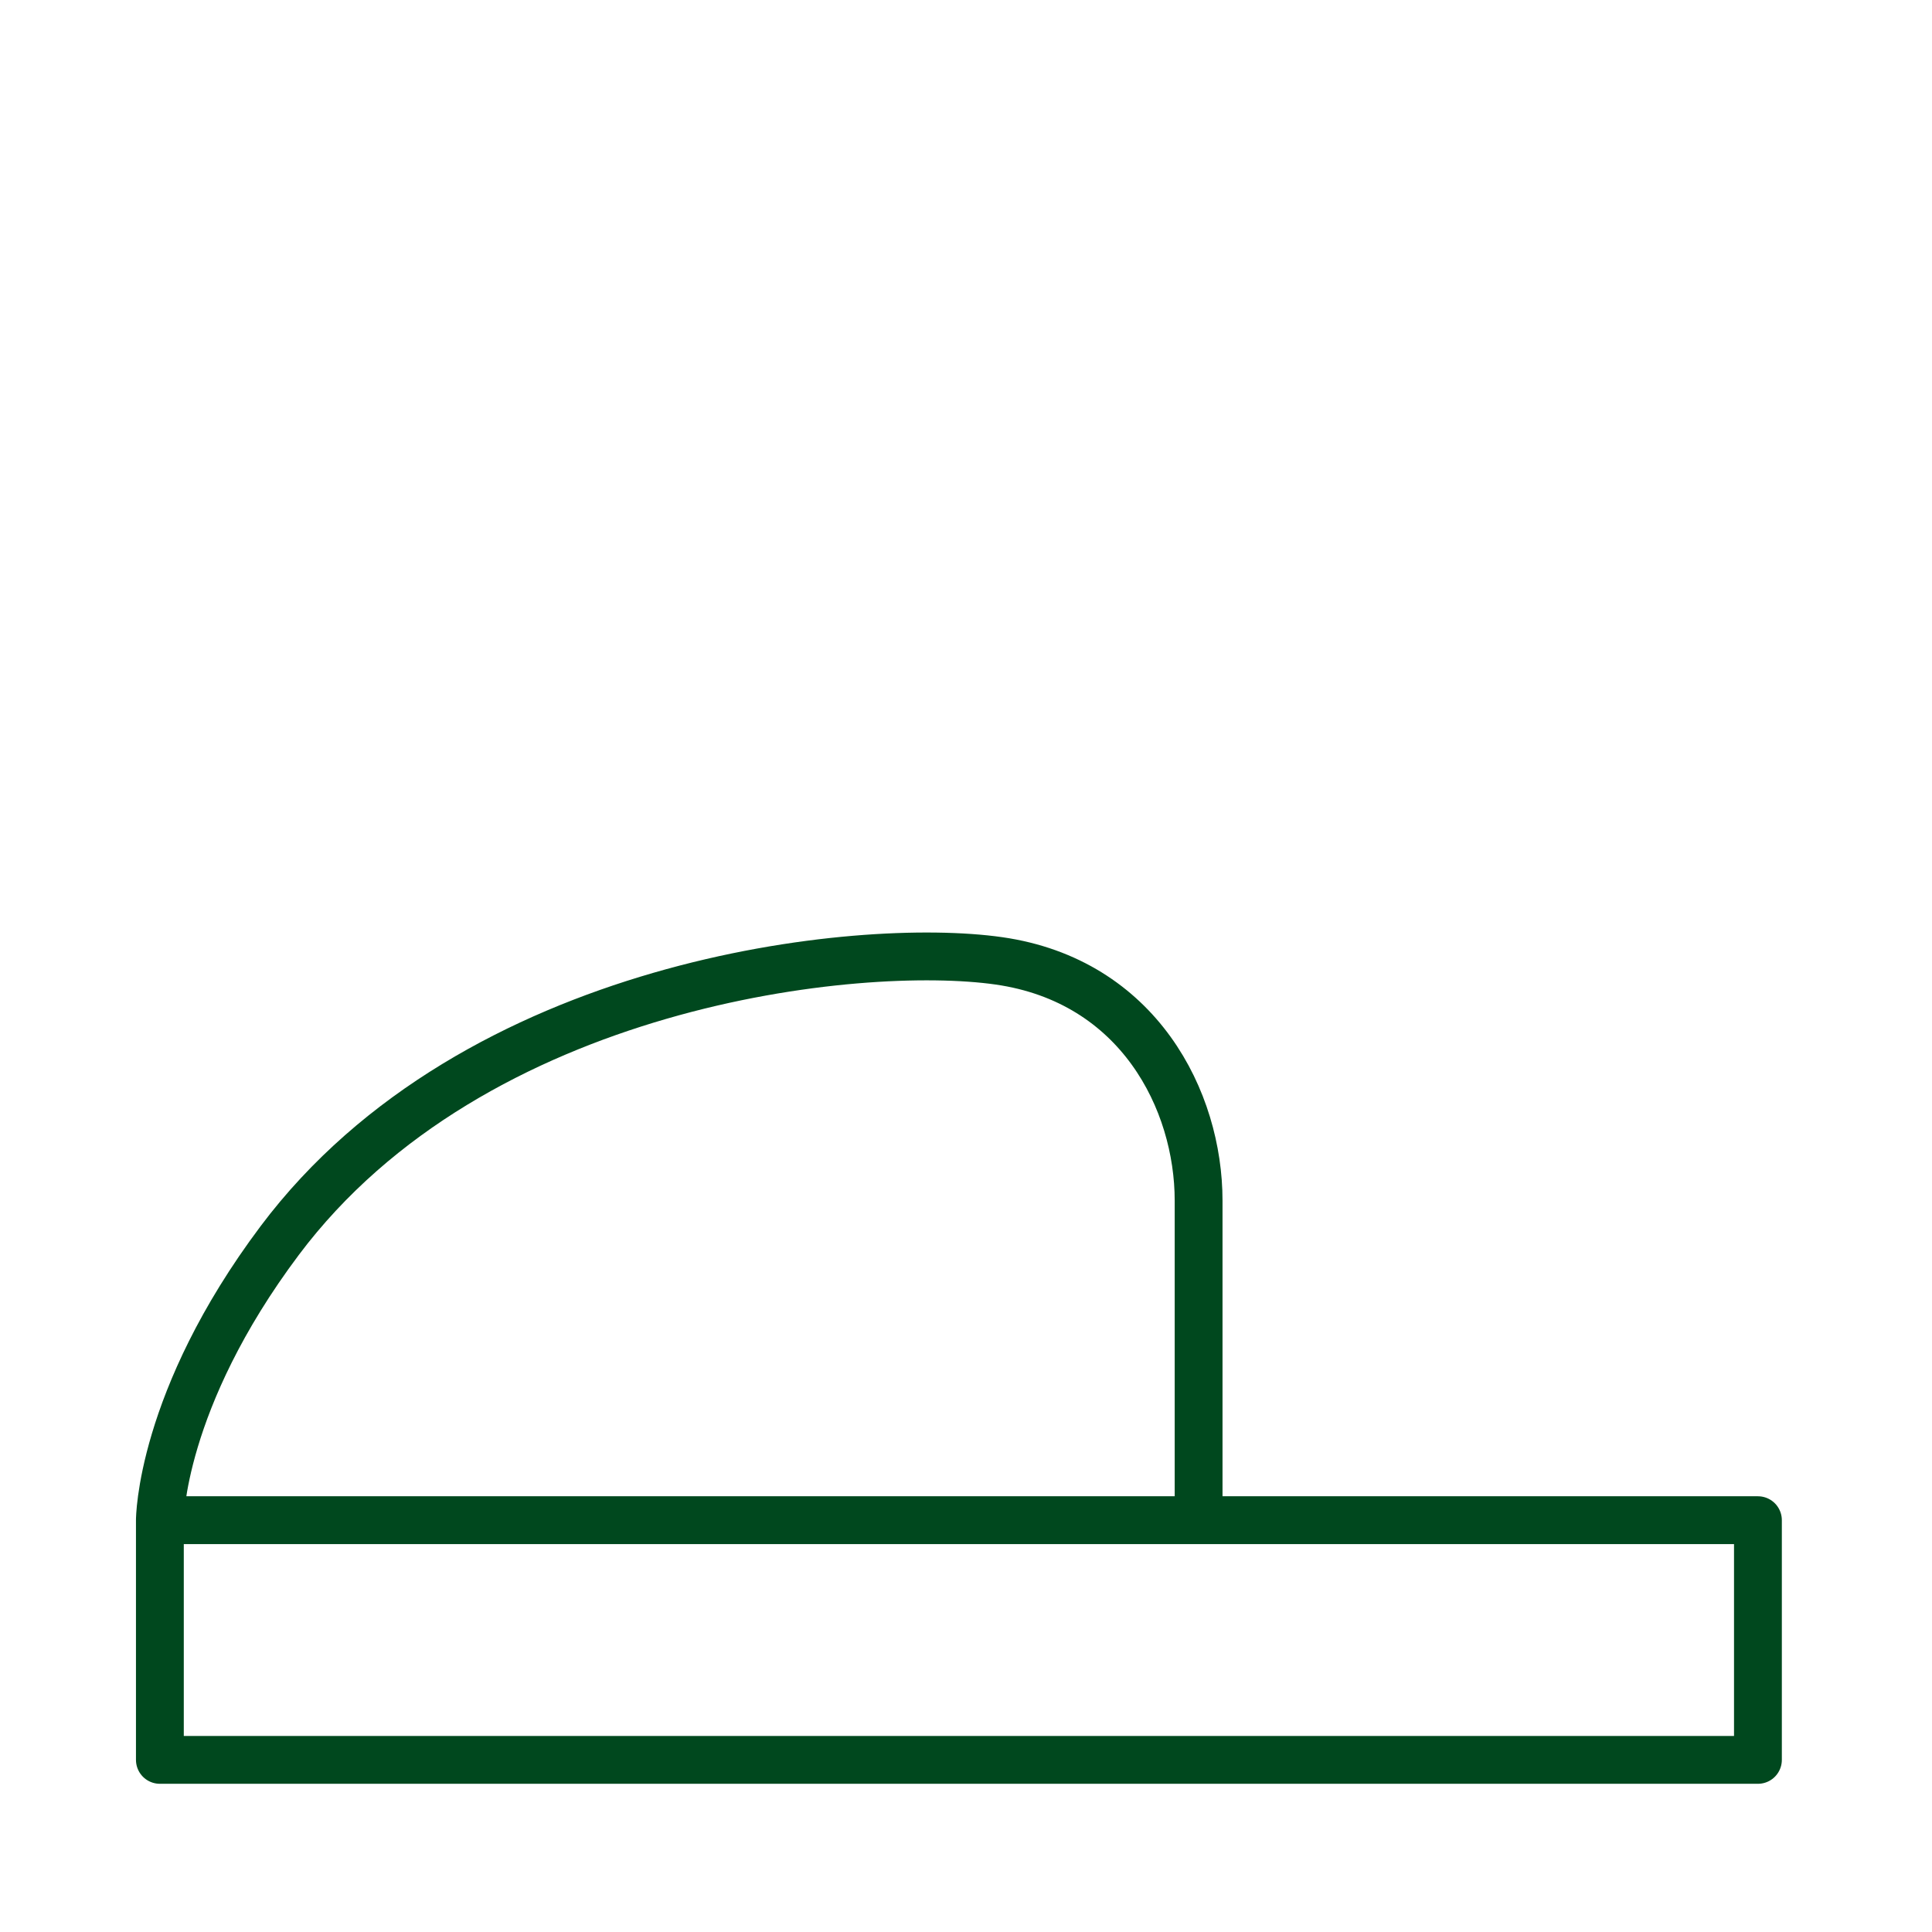 <?xml version="1.0" encoding="UTF-8"?> <svg xmlns="http://www.w3.org/2000/svg" width="101" height="101" viewBox="0 0 101 101" fill="none"><path d="M8.358 79.471H91.9V92.002H8.358V79.471ZM8.358 79.471C8.358 79.471 8.358 73.205 14.624 64.851C24.808 51.276 44.908 49.187 52.218 50.231C59.528 51.276 62.66 57.541 62.66 62.763V79.471H8.358Z" stroke="#00481E" stroke-width="2.5" stroke-linecap="round" stroke-linejoin="round"></path></svg> 